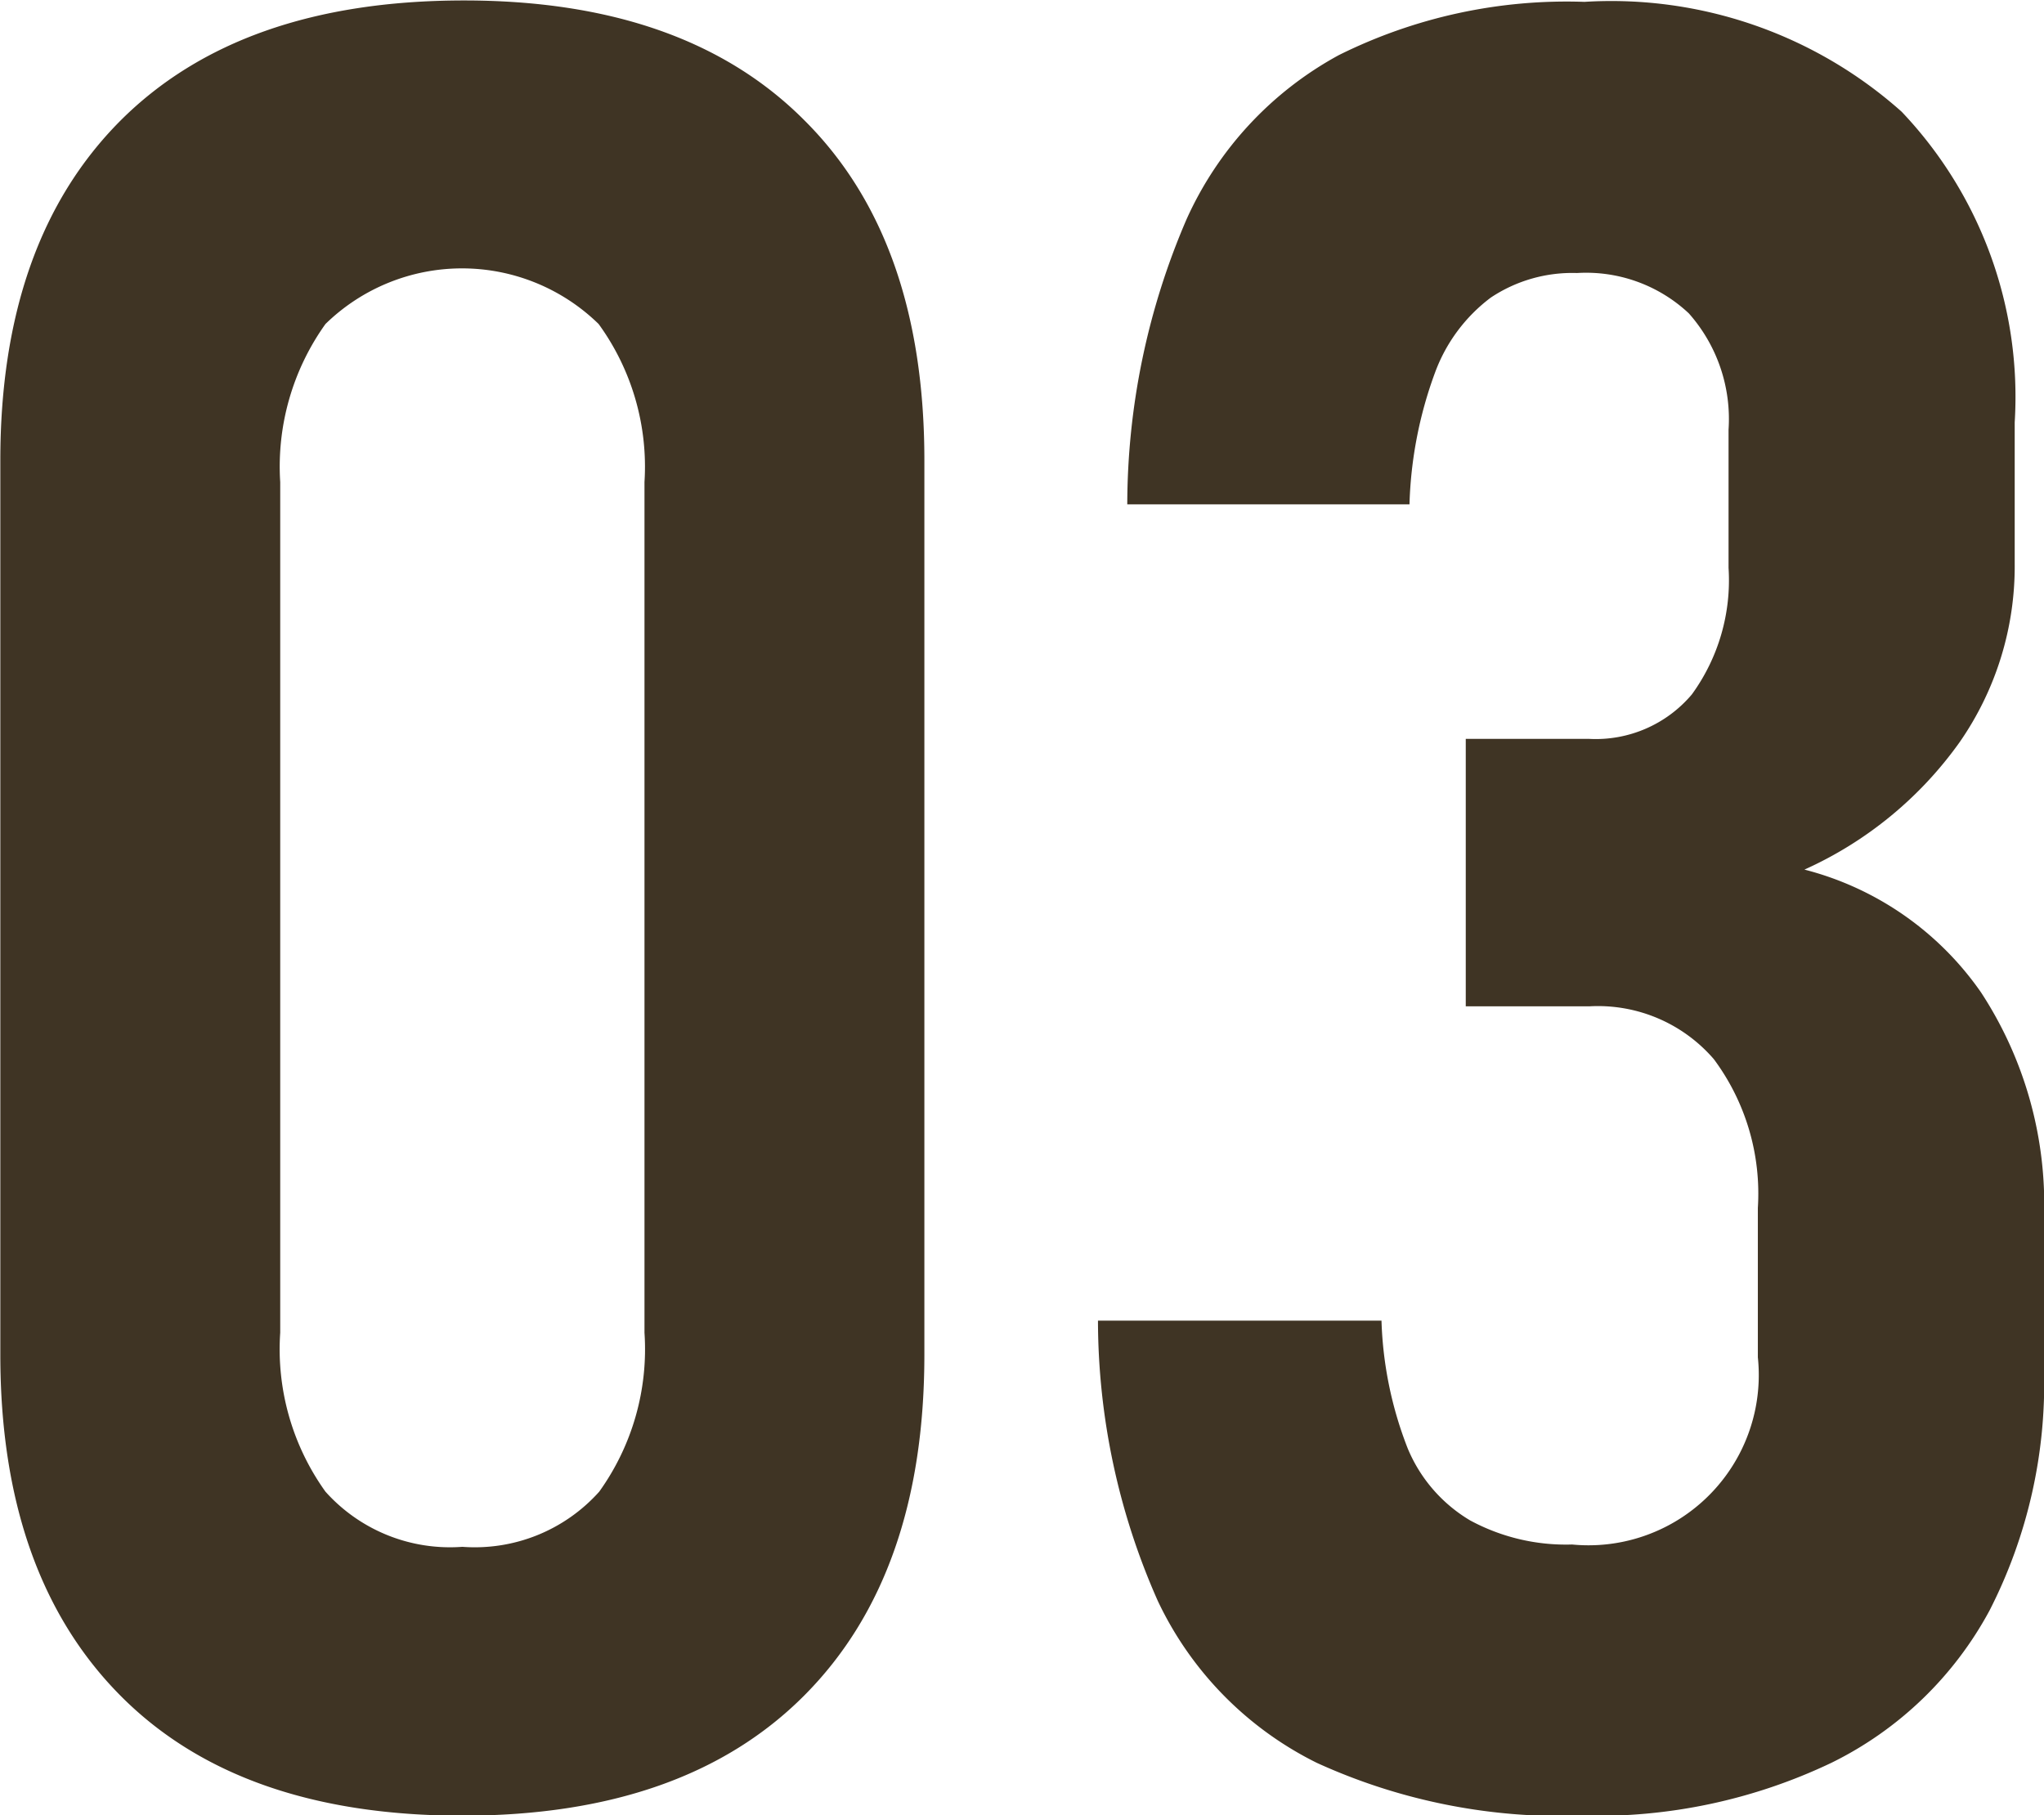 <svg xmlns="http://www.w3.org/2000/svg" width="44.094" height="39.16"><path d="M9.974 39.17q4.8 0 7.383-2.6t2.584-7.34V9.93q0-4.755-2.584-7.33Q14.772 0 9.974.01t-7.383 2.6Q.007 5.21.007 9.93v19.3c0 3.14.857 5.59 2.571 7.33s4.179 2.61 7.4 2.61zm0-5.8a3.605 3.605 0 01-2.953-1.19 5.272 5.272 0 01-.976-3.43V10.4a5.286 5.286 0 01.976-3.41 4.217 4.217 0 015.893 0 5.235 5.235 0 01.989 3.41v18.35a5.272 5.272 0 01-.976 3.43 3.6 3.6 0 01-2.953 1.19zm24.154 5.8a11.747 11.747 0 005.379-1.14 7.753 7.753 0 003.414-3.29 10.745 10.745 0 001.173-5.2v-3.26a8.35 8.35 0 00-1.358-4.87 6.648 6.648 0 00-3.81-2.65 8.277 8.277 0 003.349-2.75 6.647 6.647 0 001.187-3.84V9.11a8.926 8.926 0 00-2.439-6.7A9.41 9.41 0 0034.18.04a11.03 11.03 0 00-5.3 1.15 7.557 7.557 0 00-3.283 3.54 15.584 15.584 0 00-1.279 6.15h6.088a8.922 8.922 0 01.554-2.85 3.557 3.557 0 011.2-1.61 3.169 3.169 0 011.859-.53 3.236 3.236 0 012.413.87 3.436 3.436 0 01.857 2.51v2.98a4.188 4.188 0 01-.791 2.73 2.712 2.712 0 01-2.215.96H31.62v5.77h2.663a3.3 3.3 0 012.689 1.14 4.861 4.861 0 01.949 3.21v3.22a3.673 3.673 0 01-4.007 4.04 4.345 4.345 0 01-2.2-.52 3.259 3.259 0 01-1.345-1.55 8.227 8.227 0 01-.567-2.76h-6.116a14.938 14.938 0 001.292 6.05 7.446 7.446 0 003.428 3.49 12.7 12.7 0 005.722 1.14z" fill="#3f3424" fill-rule="evenodd"/></svg>